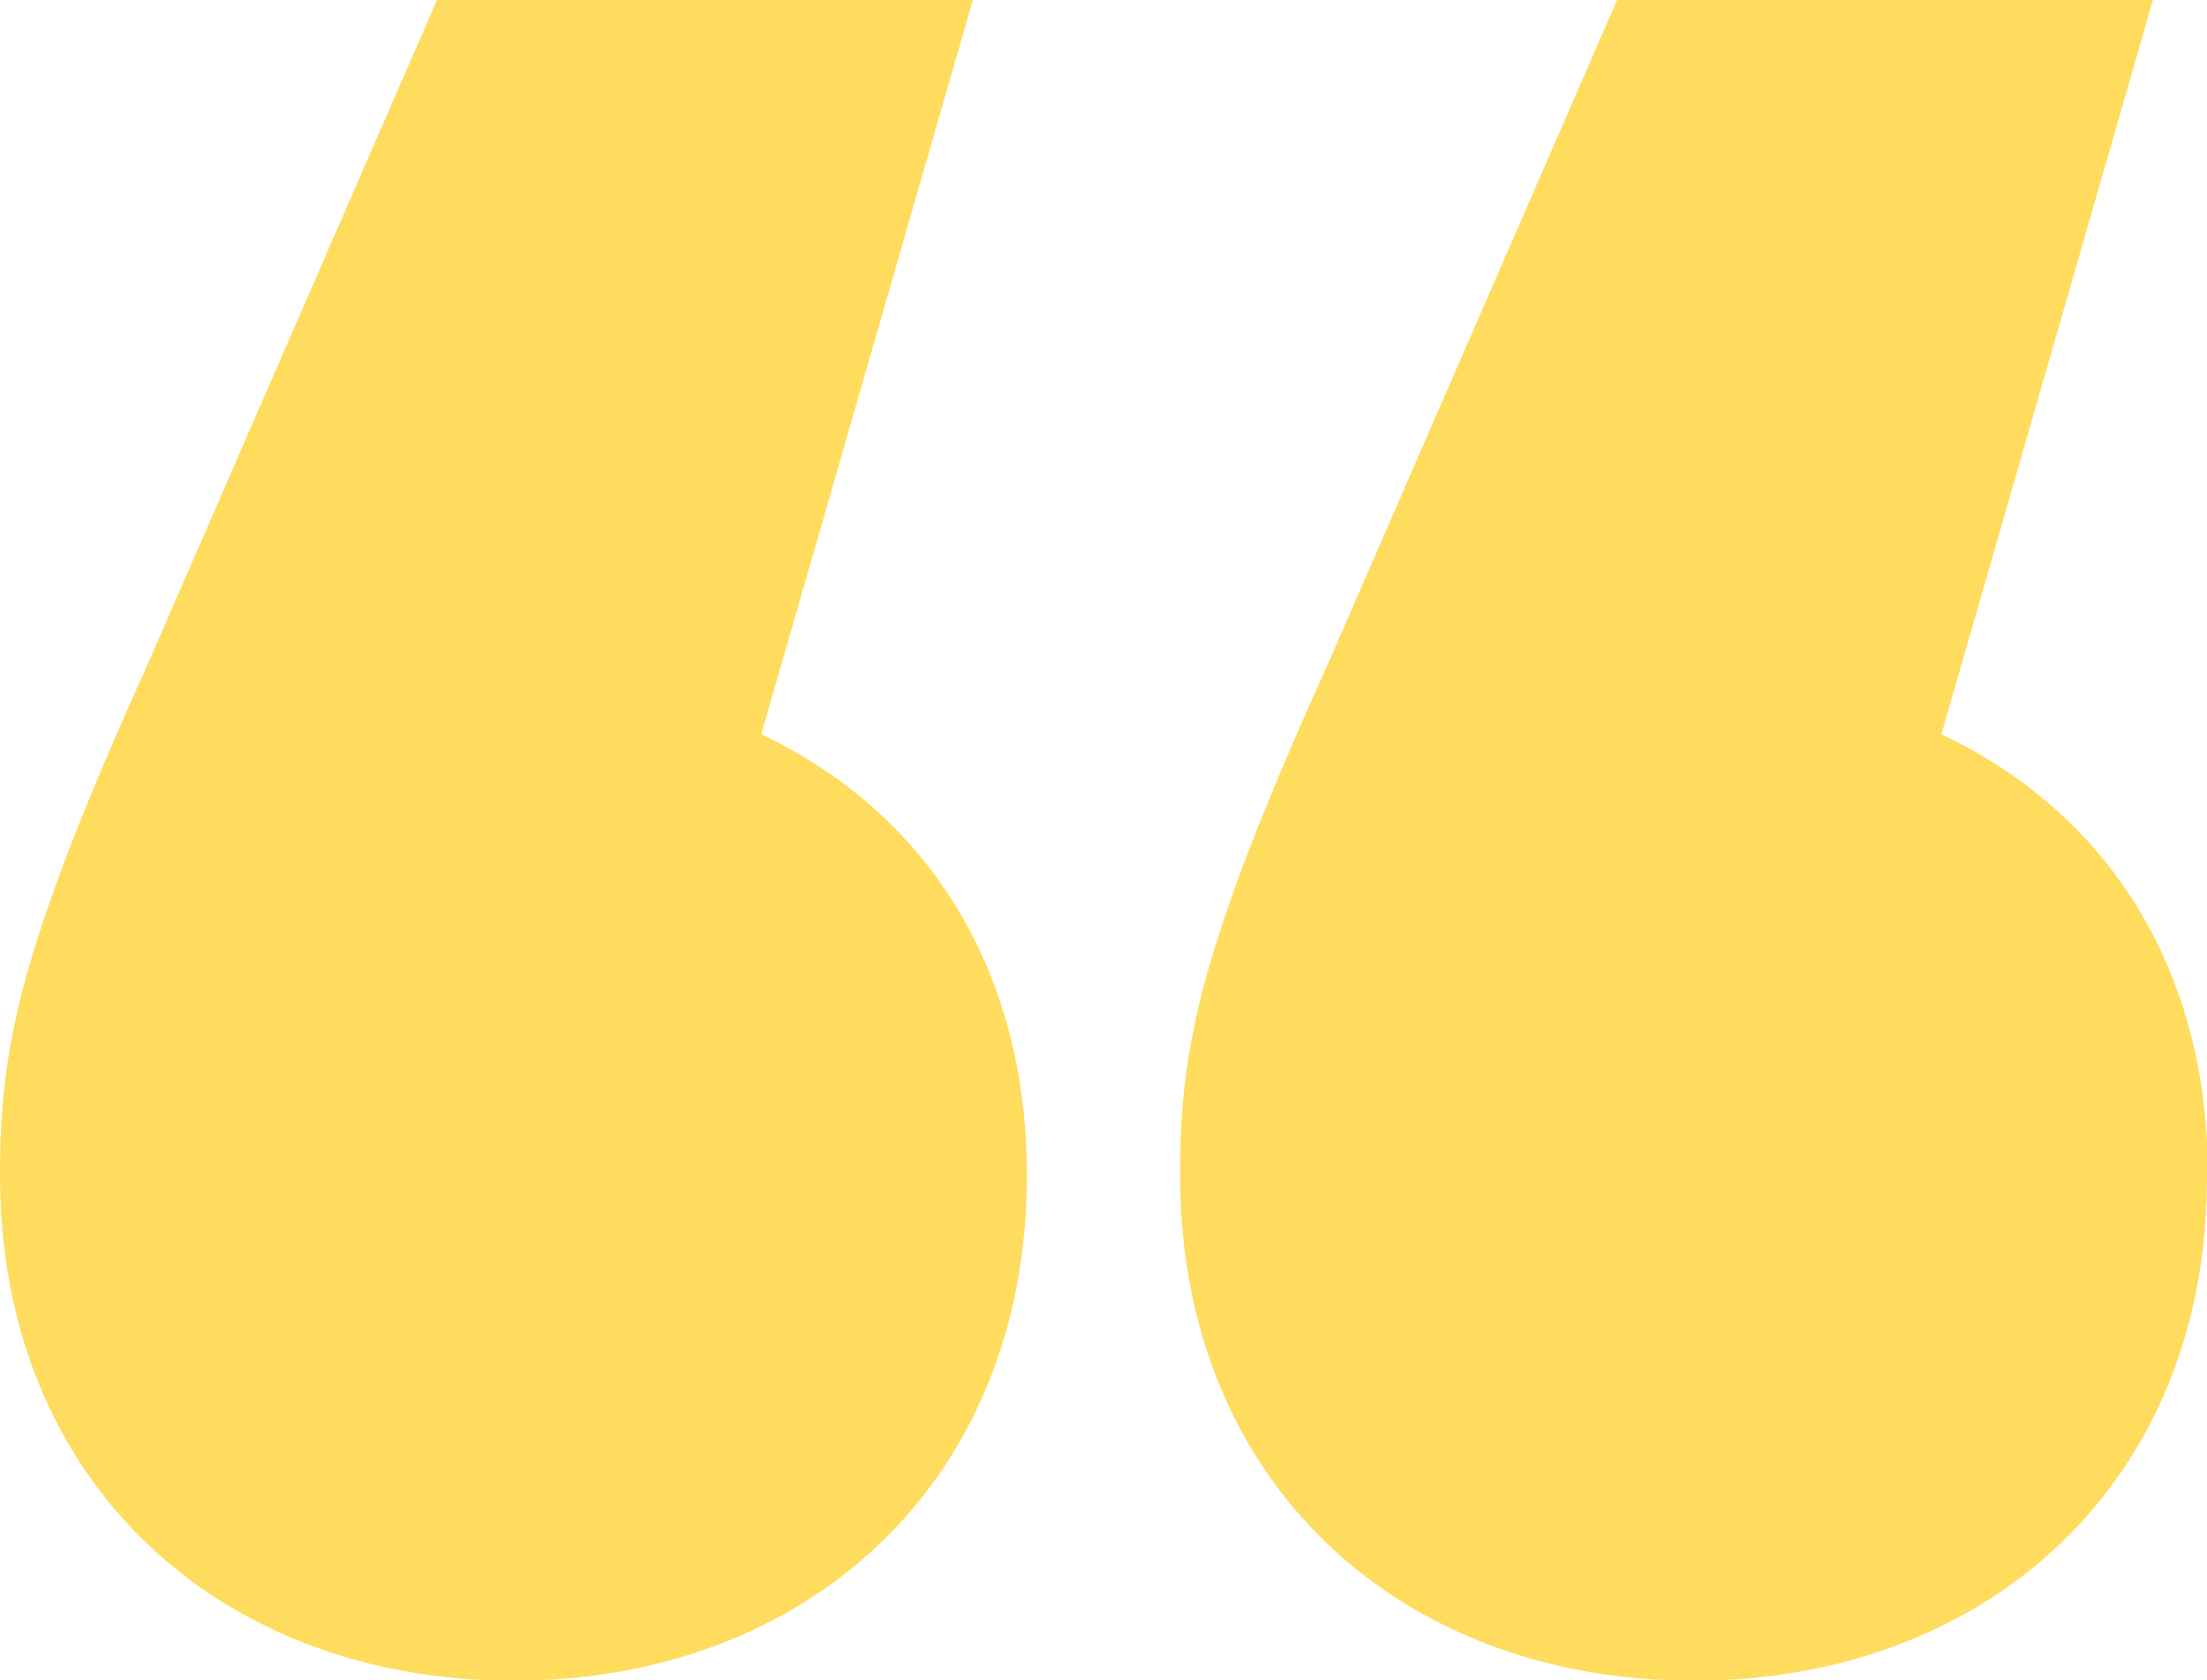 <?xml version="1.0" encoding="UTF-8"?> <svg xmlns="http://www.w3.org/2000/svg" viewBox="0 0 66.97 50.98"><defs><style>.cls-1{fill:#ffdc5d;}</style></defs><title>preguntaRecurso 7</title><g id="Capa_2" data-name="Capa 2"><g id="Capa_1-2" data-name="Capa 1"><path class="cls-1" d="M31.16,35.67C31.16,45,24.47,51,15.58,51S0,45,0,35.67c0-3.83.55-6.83,4.51-15.58L13.26,0H29.52L23.1,22.28C28,24.6,31.16,29.25,31.16,35.67Zm35.81,0C67,45,60.28,51,51.39,51S35.81,45,35.81,35.67c0-3.83.55-6.83,4.51-15.58L49.07,0H65.33L58.91,22.28C63.83,24.6,67,29.25,67,35.67Z"></path></g></g></svg> 